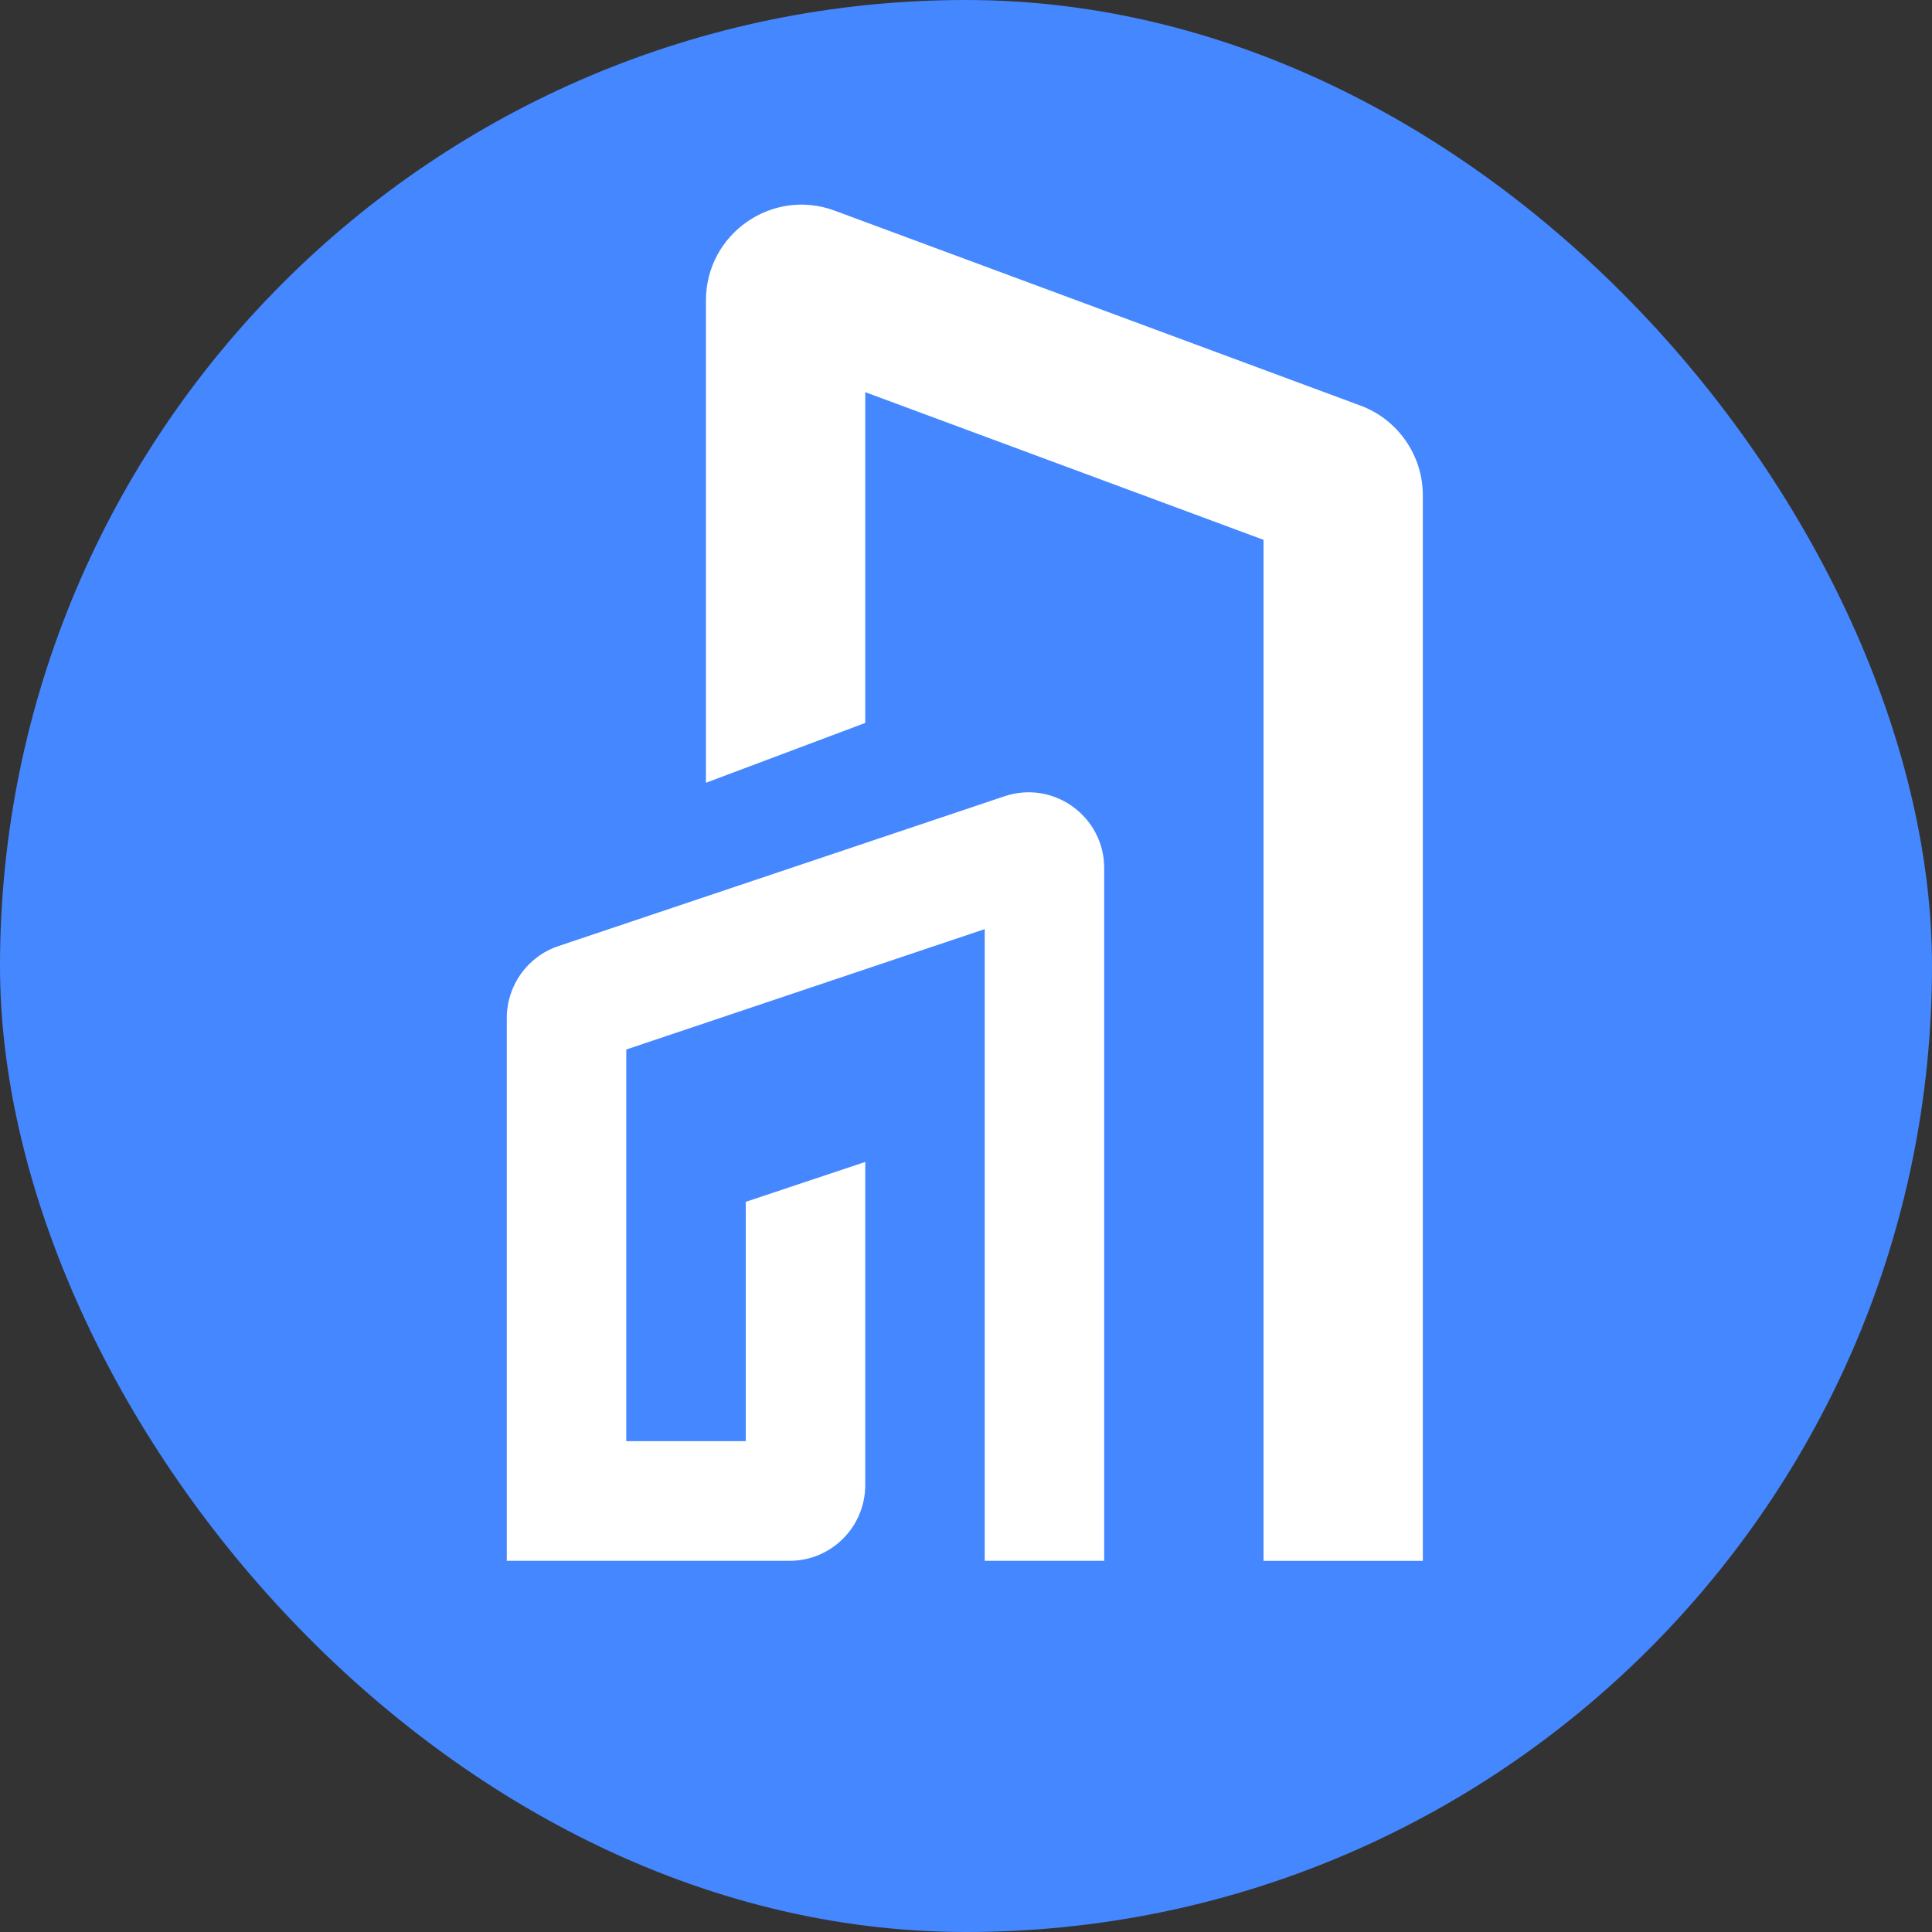 <?xml version="1.0" encoding="UTF-8"?> <svg xmlns="http://www.w3.org/2000/svg" xmlns:xlink="http://www.w3.org/1999/xlink" xmlns:svgjs="http://svgjs.com/svgjs" version="1.1" width="812" height="812"><rect width="100%" height="100%" fill="#333333" stroke="none"/><svg xmlns="http://www.w3.org/2000/svg" width="812" height="812" viewBox="0 0 812 812" fill="none"><rect width="812" height="812" rx="406" fill="#4587FF"></rect><path fill-rule="evenodd" clip-rule="evenodd" d="M296.699 126.284C296.699 98.257 324.58 78.809 350.814 88.538L571.768 170.455C587.534 176.301 598 191.361 598 208.203V656H531.044V226.884L363.655 164.824V303.84L296.699 328.996V126.284Z" fill="white"></path><path fill-rule="evenodd" clip-rule="evenodd" d="M413.867 390.499V655.998H464.084V364.864C464.084 343.098 442.772 327.743 422.168 334.664L234.692 397.632C221.733 401.986 213 414.144 213 427.832V655.998C213 655.998 227.24 655.998 244.804 655.998H331.846C349.41 655.998 363.65 641.736 363.65 624.145V488.351L313.433 505.116V605.704H263.217V441.098L413.867 390.499Z" fill="white"></path></svg><style>@media (prefers-color-scheme: light) { :root { filter: none; } } </style></svg> 